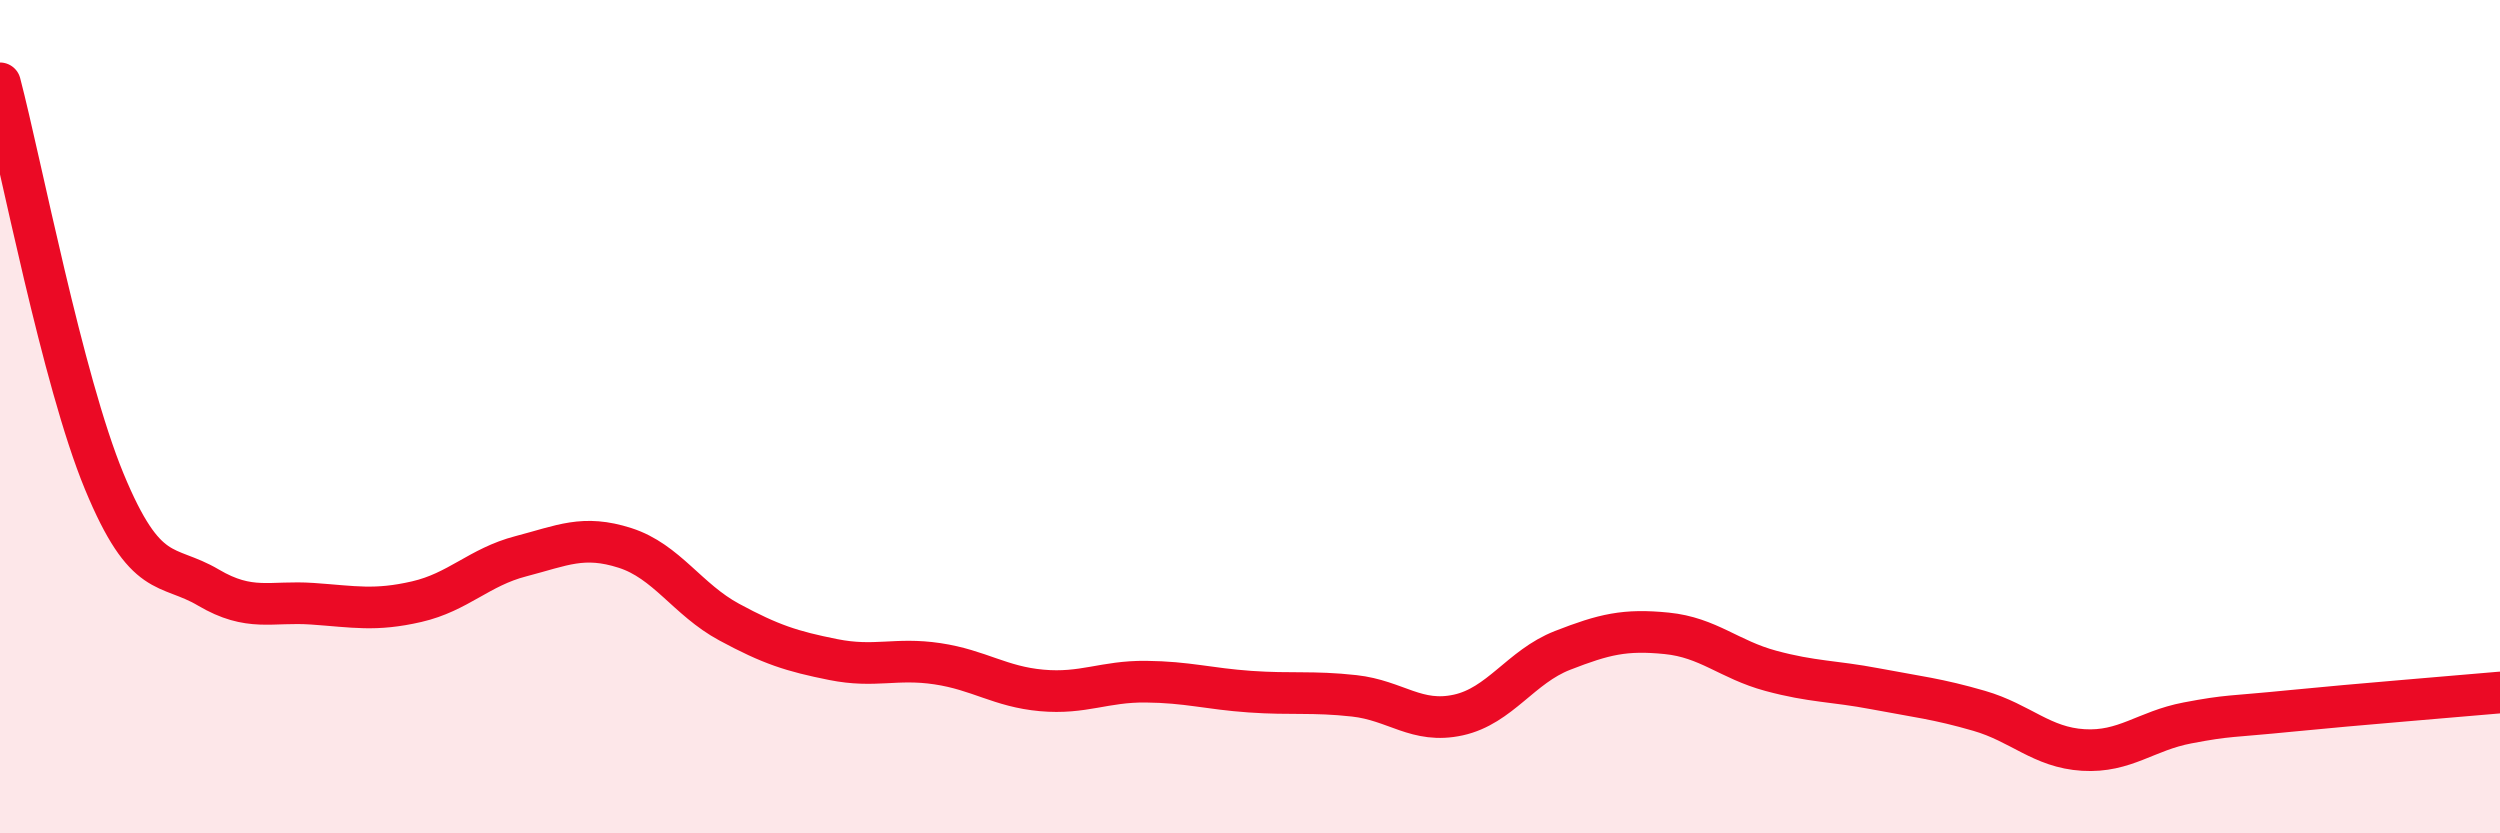 
    <svg width="60" height="20" viewBox="0 0 60 20" xmlns="http://www.w3.org/2000/svg">
      <path
        d="M 0,2 C 0.5,3.91 1.5,9.13 2.5,11.55 C 3.5,13.97 4,13.51 5,14.1 C 6,14.69 6.5,14.42 7.5,14.49 C 8.5,14.56 9,14.67 10,14.44 C 11,14.21 11.5,13.61 12.5,13.35 C 13.5,13.09 14,12.83 15,13.15 C 16,13.47 16.5,14.39 17.5,14.93 C 18.5,15.47 19,15.63 20,15.83 C 21,16.03 21.5,15.78 22.5,15.93 C 23.5,16.08 24,16.48 25,16.57 C 26,16.66 26.5,16.35 27.5,16.36 C 28.5,16.37 29,16.53 30,16.6 C 31,16.67 31.5,16.59 32.5,16.7 C 33.5,16.81 34,17.38 35,17.16 C 36,16.94 36.5,16 37.5,15.61 C 38.5,15.22 39,15.1 40,15.2 C 41,15.3 41.5,15.83 42.5,16.1 C 43.5,16.37 44,16.34 45,16.53 C 46,16.72 46.5,16.77 47.5,17.06 C 48.5,17.35 49,17.94 50,18 C 51,18.06 51.5,17.54 52.5,17.35 C 53.5,17.16 53.5,17.21 55,17.06 C 56.5,16.91 59,16.71 60,16.62L60 20L0 20Z"
        fill="#EB0A25"
        opacity="0.1"
        stroke-linecap="round"
        stroke-linejoin="round"
      />
      <path
        d="M 0,2 C 0.5,3.91 1.5,9.13 2.5,11.55 C 3.5,13.97 4,13.51 5,14.1 C 6,14.69 6.5,14.42 7.5,14.49 C 8.5,14.56 9,14.67 10,14.44 C 11,14.21 11.5,13.61 12.5,13.35 C 13.5,13.09 14,12.83 15,13.15 C 16,13.47 16.5,14.39 17.5,14.93 C 18.5,15.47 19,15.63 20,15.83 C 21,16.03 21.5,15.78 22.5,15.93 C 23.5,16.08 24,16.48 25,16.57 C 26,16.66 26.5,16.35 27.5,16.36 C 28.5,16.37 29,16.53 30,16.6 C 31,16.67 31.5,16.59 32.5,16.7 C 33.5,16.81 34,17.38 35,17.16 C 36,16.94 36.5,16 37.5,15.61 C 38.5,15.22 39,15.1 40,15.2 C 41,15.3 41.5,15.83 42.5,16.1 C 43.5,16.37 44,16.34 45,16.53 C 46,16.72 46.5,16.77 47.5,17.06 C 48.5,17.35 49,17.94 50,18 C 51,18.06 51.5,17.54 52.5,17.35 C 53.5,17.16 53.5,17.21 55,17.06 C 56.5,16.91 59,16.71 60,16.62"
        stroke="#EB0A25"
        stroke-width="1"
        fill="none"
        stroke-linecap="round"
        stroke-linejoin="round"
      />
    </svg>
  